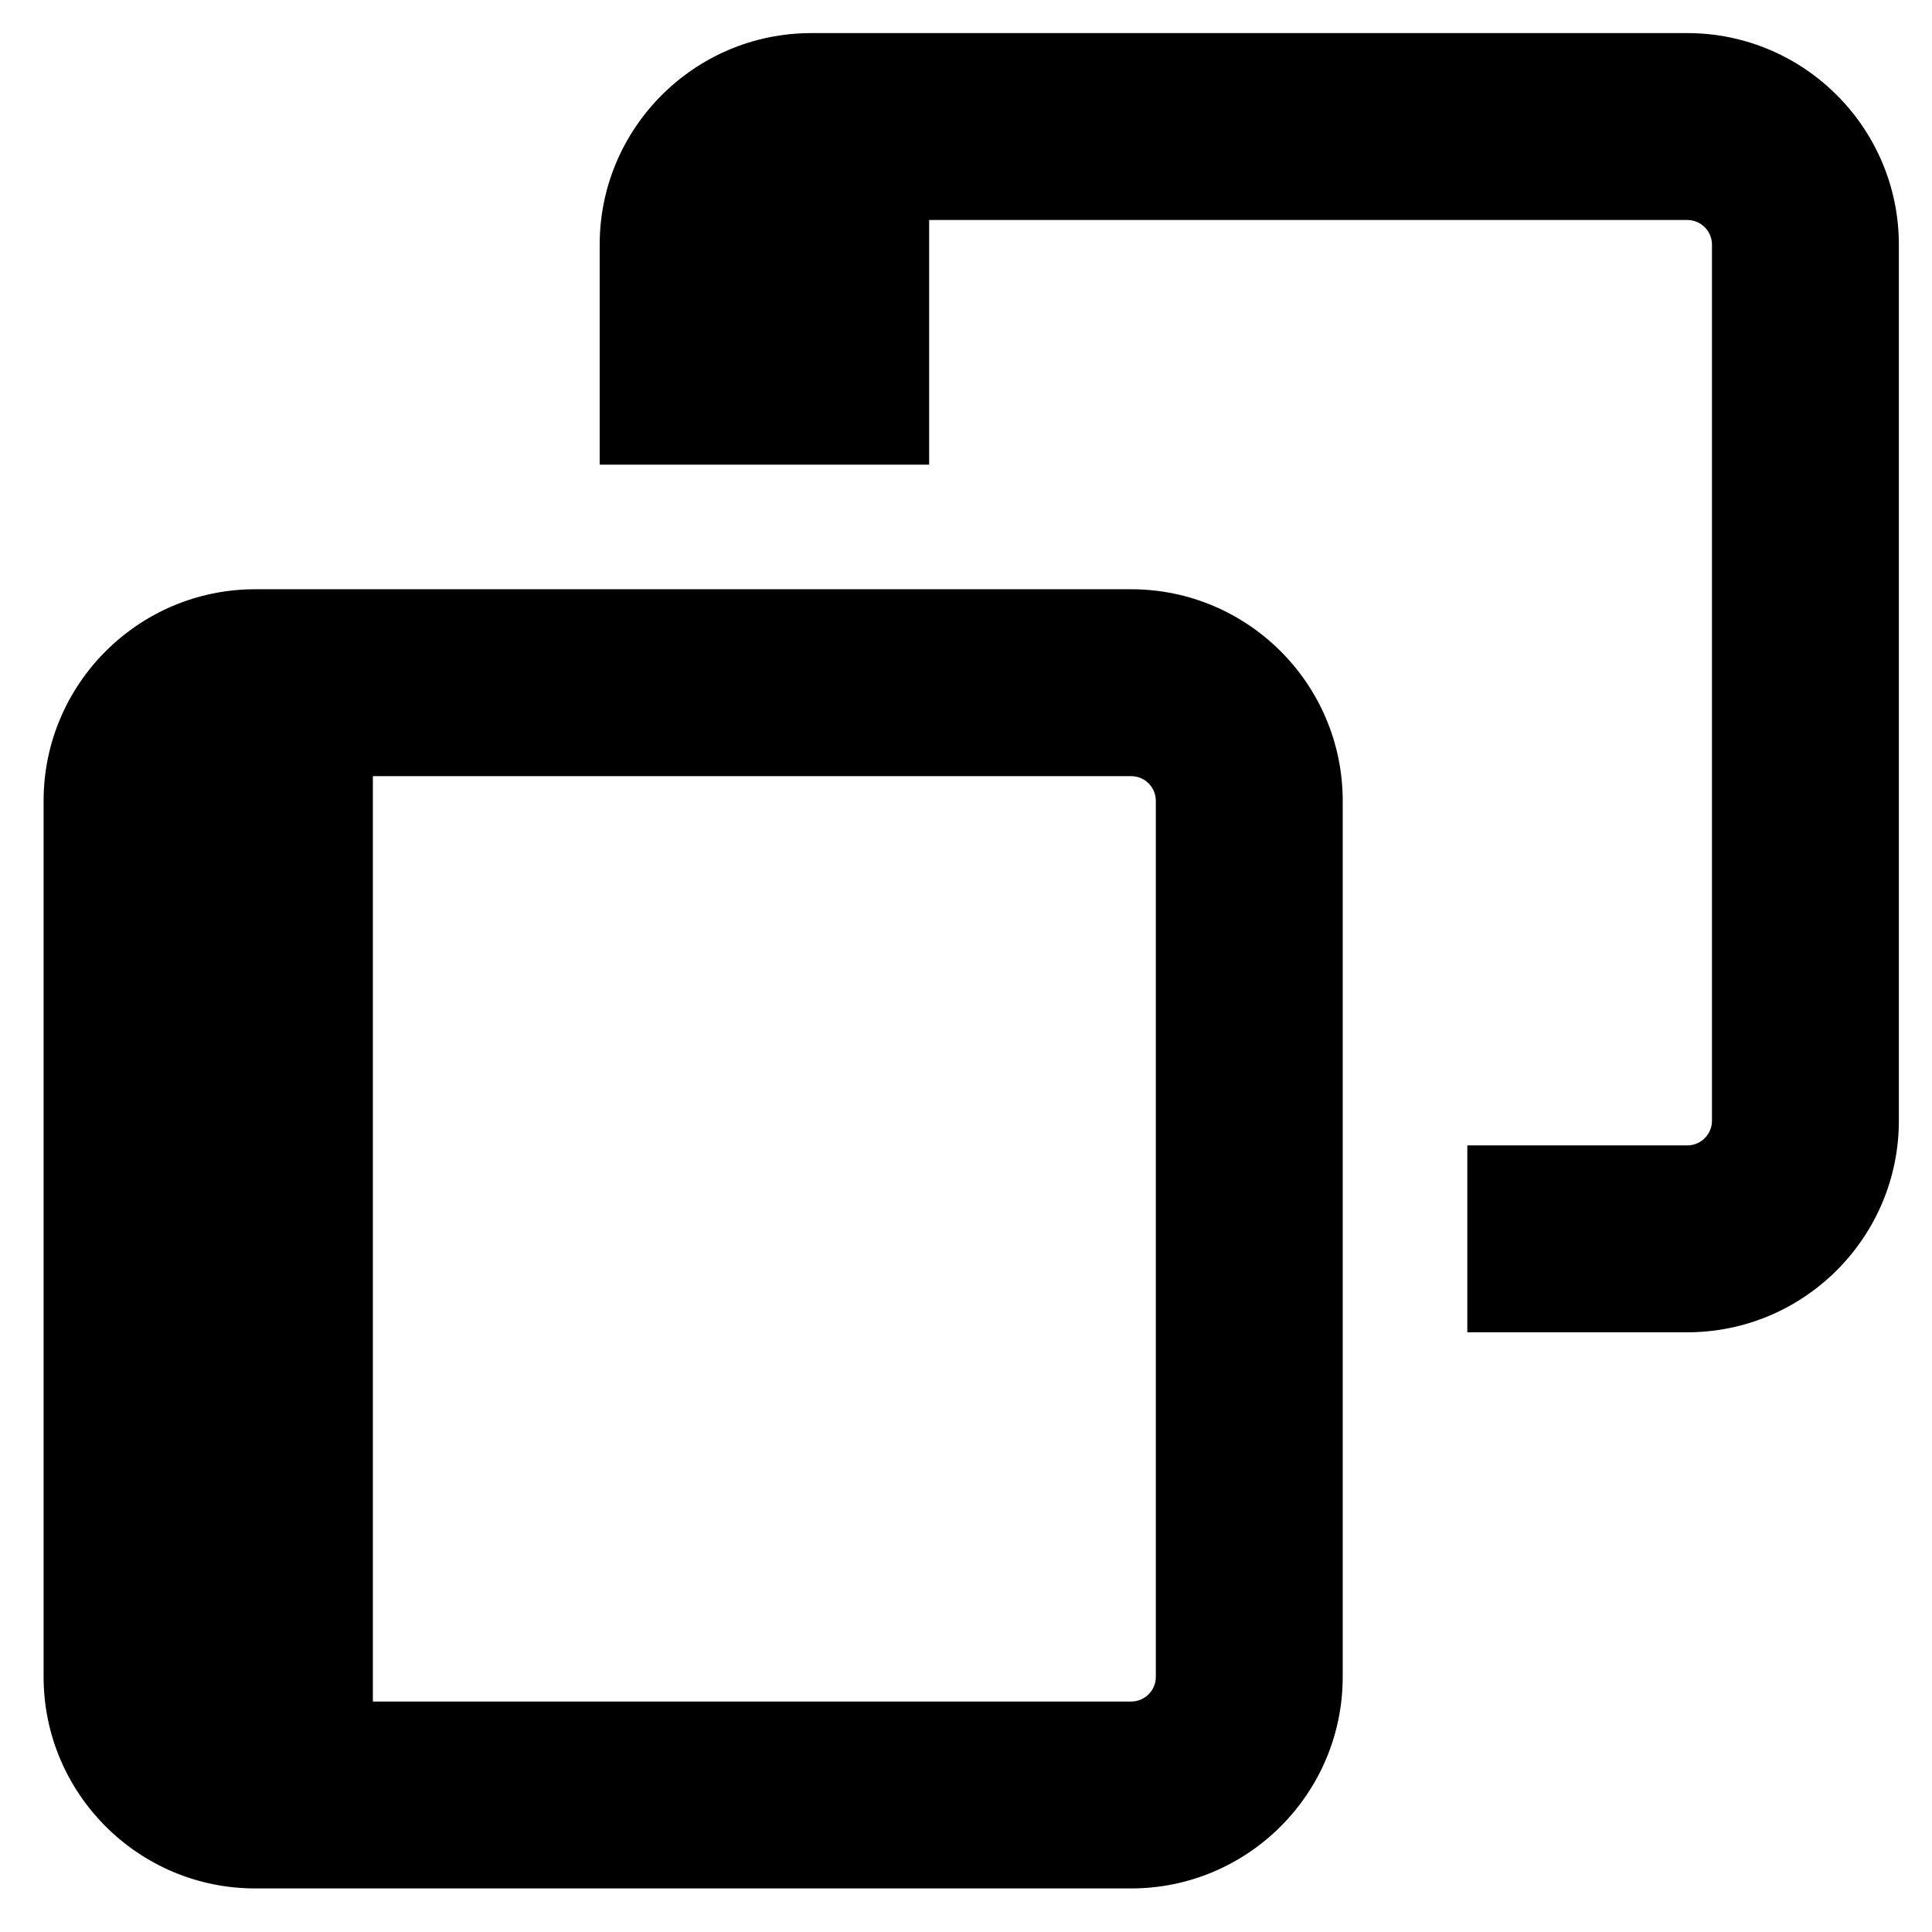 <?xml version="1.0" encoding="utf-8"?>
<!-- Uploaded to: SVG Repo, www.svgrepo.com, Generator: SVG Repo Mixer Tools -->
<!DOCTYPE svg PUBLIC "-//W3C//DTD SVG 1.1//EN" "http://www.w3.org/Graphics/SVG/1.1/DTD/svg11.dtd">
<svg fill="#000000" version="1.1" id="Layer_1" xmlns="http://www.w3.org/2000/svg" xmlns:xlink="http://www.w3.org/1999/xlink" 
	 width="800px" height="800px" viewBox="0 0 512 512" enable-background="new 0 0 512 512" xml:space="preserve">
<g>
	<path d="M447.146,8.772H214.992c-30.919,0-56.071,25.151-56.071,56.071v58.297h87.314V58.299h200.911
		c3.614,0,6.545,2.936,6.545,6.545v232.155c0,3.613-2.931,6.545-6.545,6.545h-58.293v49.525h58.293
		c30.926,0,56.072-25.147,56.072-56.07V64.844C503.219,33.924,478.072,8.772,447.146,8.772z"/>
	<path d="M299.762,156.158H67.625c-30.924,0-56.071,25.151-56.071,56.07v232.156c0,30.923,25.147,56.07,56.071,56.07h232.137
		c30.924,0,56.071-25.147,56.071-56.07V212.229C355.833,181.31,330.686,156.158,299.762,156.158z M306.306,444.385
		c0,3.612-2.931,6.544-6.544,6.544H98.818V205.685h200.943c3.613,0,6.544,2.936,6.544,6.544V444.385z"/>
</g>
</svg>
